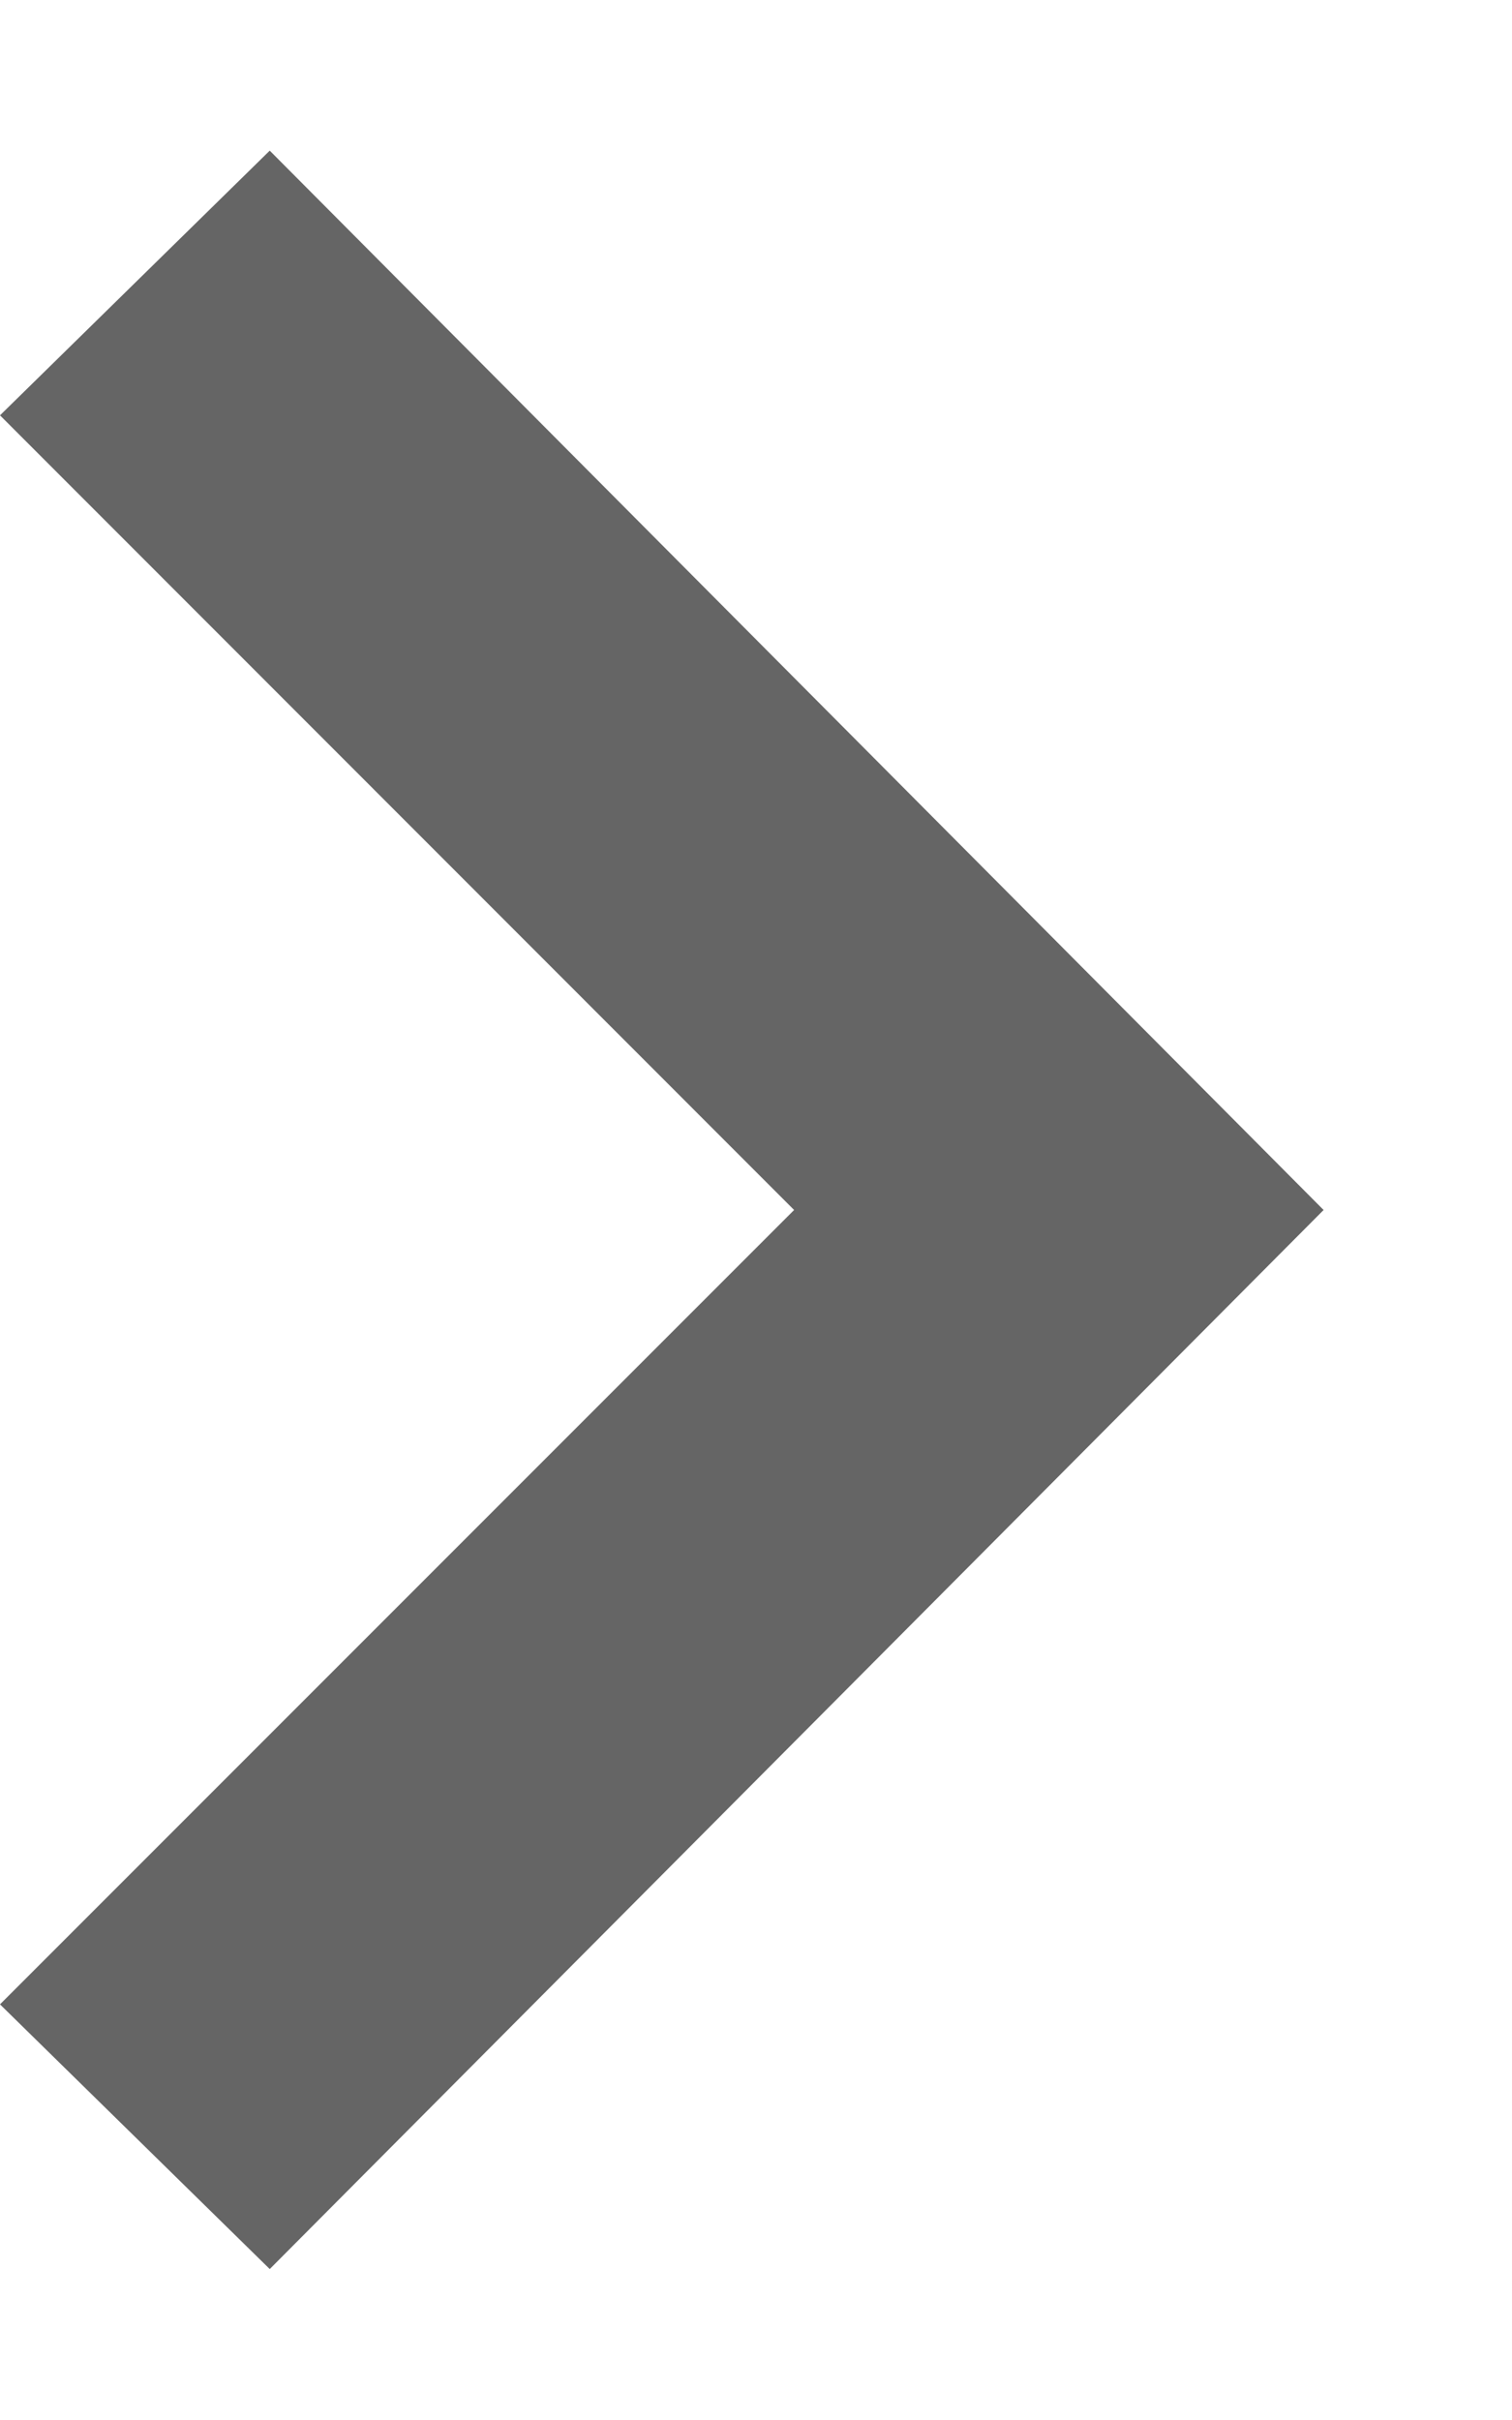 <svg width="5" height="8" viewBox="0 0 5 8" fill="none" xmlns="http://www.w3.org/2000/svg">
<path d="M1.85546e-09 1.373L0.892 0.498L4.377 4L0.892 7.501L1.29882e-08 6.626L2.626 4L1.85546e-09 1.373Z" fill="#656565"/>
</svg>
